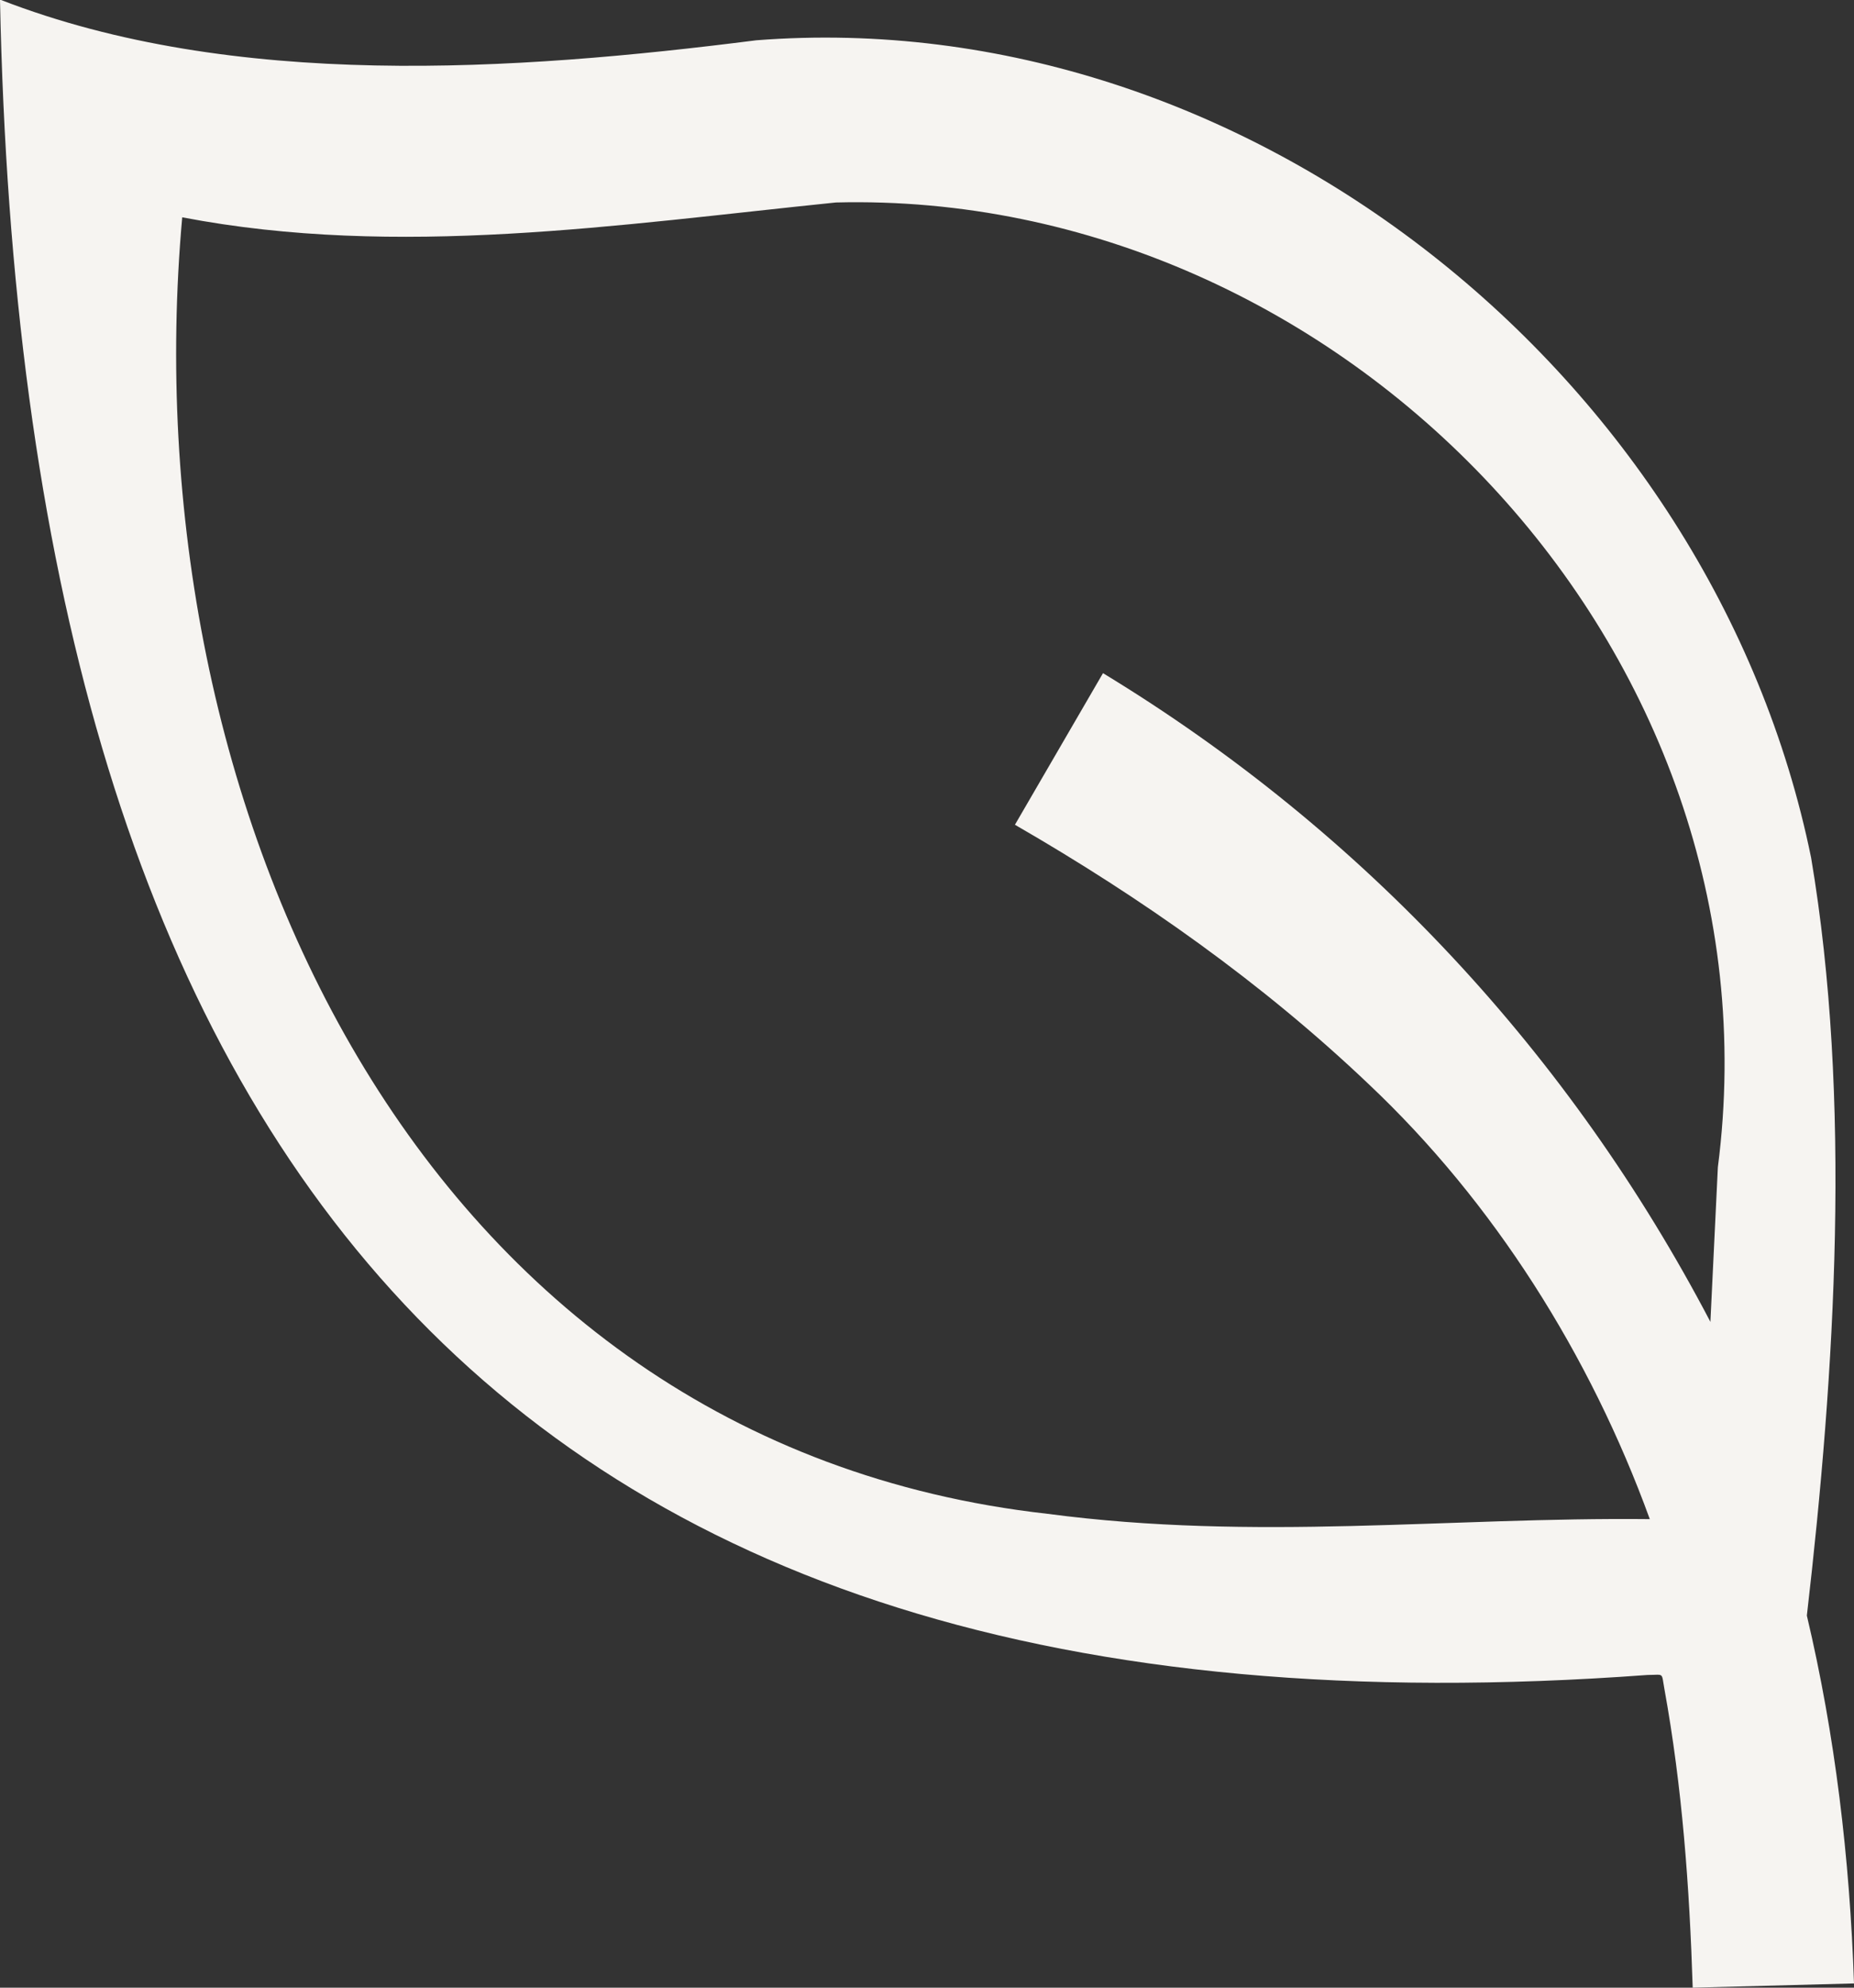 <svg xmlns="http://www.w3.org/2000/svg" fill="none" viewBox="0 0 14 15" height="15" width="14">
<rect x="0" y="0" width="14" height="15" fill="#333333" stroke="none"/>
<path fill="#F6F4F1" d="M0.008 0C1.764 0.68 3.884 0.536 5.711 0.304C9.412 0.016 12.932 2.832 13.676 6.472C13.984 8.296 13.858 10.344 13.644 12.192C13.858 13.096 13.968 14.024 14 14.968L12.782 15C12.758 14.24 12.703 13.488 12.568 12.744C12.545 12.616 12.568 12.64 12.442 12.64C3.575 13.296 0.174 8.472 0 0L0.008 0ZM12.916 9.968L12.972 8.808C13.478 4.896 10.124 1.432 6.312 1.528C4.667 1.696 3.006 1.952 1.376 1.64C0.981 6.04 3.132 10.888 7.91 11.424C9.484 11.632 10.939 11.448 12.458 11.464C12.007 10.224 11.279 9.072 10.338 8.184C9.531 7.416 8.621 6.776 7.664 6.224L8.329 5.08C10.306 6.28 11.864 7.968 12.916 9.976V9.968Z"></path>
</svg>
